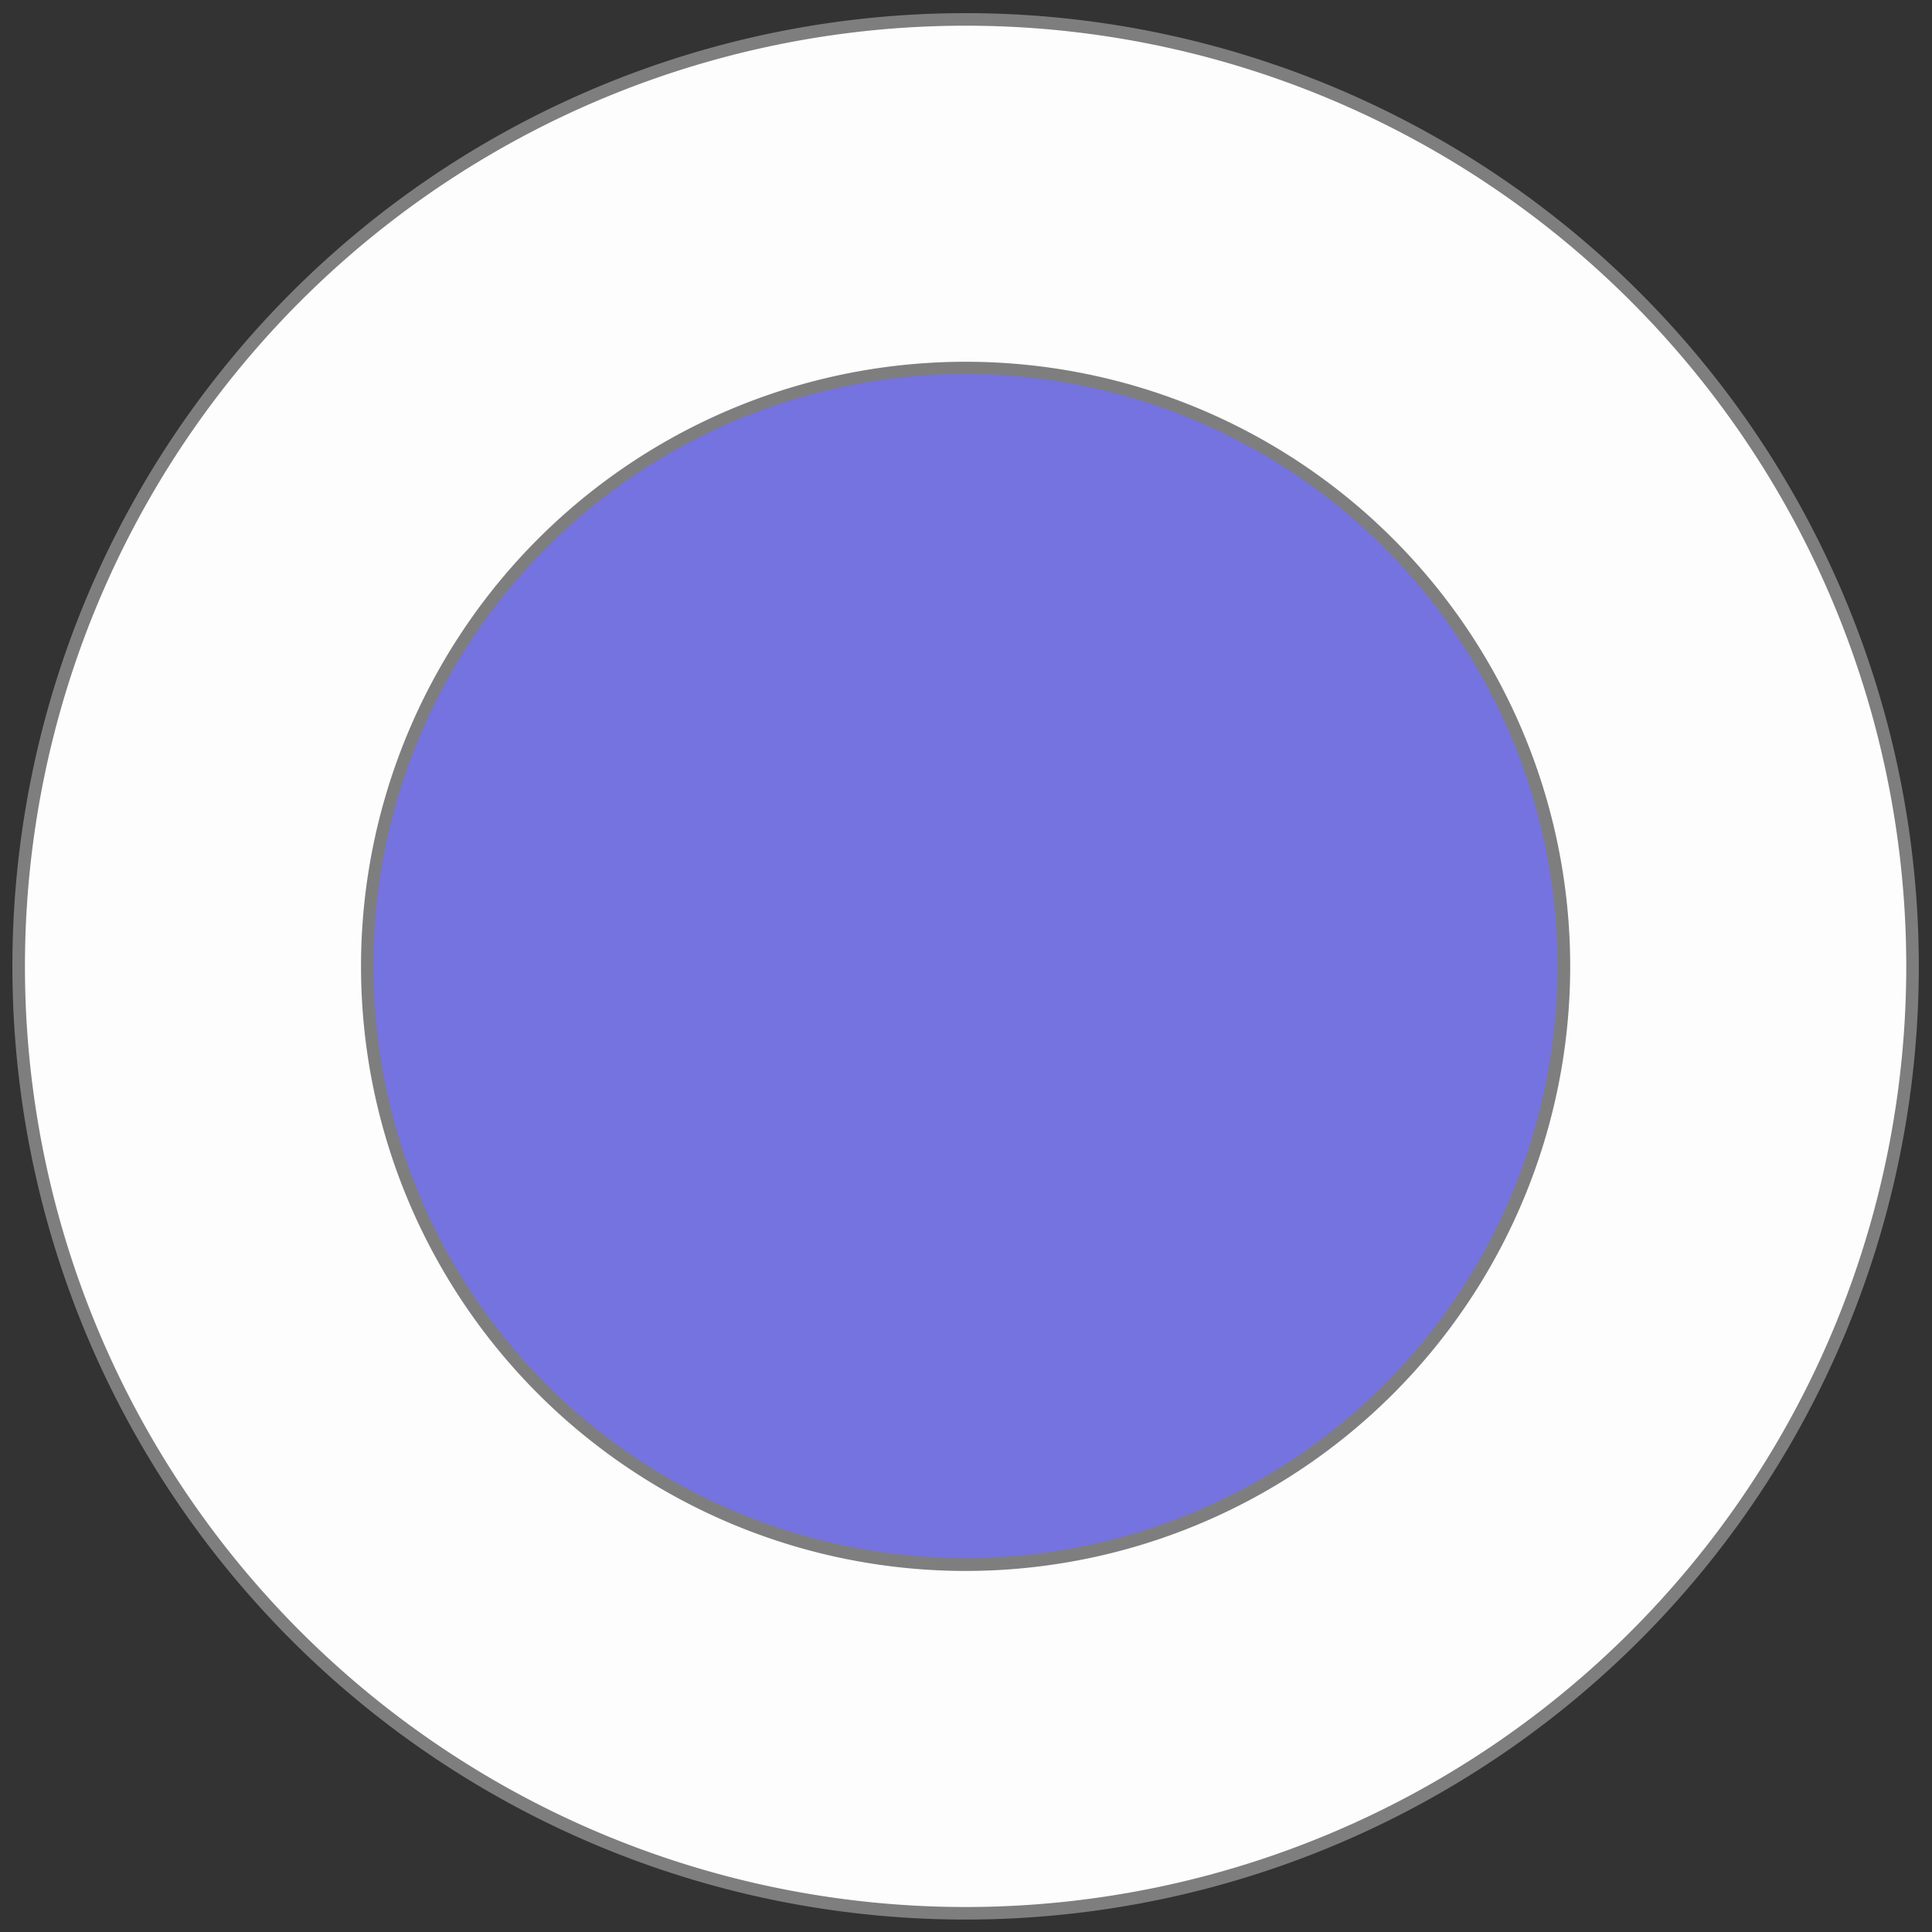 <?xml version="1.0" encoding="UTF-8" standalone="no"?>
<!-- Created with Inkscape (http://www.inkscape.org/) -->

<svg
   version="1.1"
   id="svg2"
   xml:space="preserve"
   width="615.494"
   height="615.494"
   viewBox="0 0 615.494 615.494"
   xmlns="http://www.w3.org/2000/svg"
   xmlns:svg="http://www.w3.org/2000/svg"
   xmlns:rdf="http://www.w3.org/1999/02/22-rdf-syntax-ns#"
   xmlns:cc="http://creativecommons.org/ns#"
   xmlns:dc="http://purl.org/dc/elements/1.1/"><rect x="0" y="0" width="615.494" height="615.494" fill="#333333" stroke="none"/>
    <defs
   id="defs6"><rect
   x="45.959"
   y="471.85"
   width="769.185"
   height="365.89"
   id="rect4785" />
        <clipPath
   clipPathUnits="userSpaceOnUse"
   id="clipPath18"><path
     d="M 0,595.28 H 841.89 V 0 H 0 Z"
     id="path16" /></clipPath></defs>
    
    <g
   id="g10"
   transform="matrix(1.333,0,0,-1.333,-199.475,753.559)"><g
     id="g12"><g
       id="g14"
       clip-path="url(#clipPath18)"><circle
   style="opacity:1;vector-effect:none;fill:#7573e0;fill-opacity:1;stroke:none;stroke-width:0.082;stroke-linecap:round;stroke-linejoin:round;stroke-miterlimit:4;stroke-dasharray:none;stroke-dashoffset:0;stroke-opacity:1;paint-order:normal"
   id="path6117"
   cx="380.901"
   cy="-333.797"
   r="143.428"
   transform="scale(1,-1)" /><g
   id="g20"
   transform="translate(377.938,189.446)"><path
   style="display:inline;opacity:1;fill:#fdfdfd;fill-opacity:1;stroke:#7e7e7e;stroke-width:3;stroke-linecap:round;stroke-linejoin:round;stroke-miterlimit:4;stroke-dasharray:none;stroke-dashoffset:0;stroke-opacity:1;paint-order:normal"
   d="M 2.48,371.223 A 226.311,226.311 0 0 1 -223.832,144.913 226.311,226.311 0 0 1 2.48,-81.398 226.311,226.311 0 0 1 228.789,144.913 226.311,226.311 0 0 1 2.48,371.223 Z m 0,-83.317 A 142.993,142.993 0 0 0 145.472,144.913 142.993,142.993 0 0 0 2.48,1.92 142.993,142.993 0 0 0 -140.514,144.913 142.993,142.993 0 0 0 2.48,287.905 Z"
   id="path4562" /><g
   aria-label="RUNNING  DINNER"
   transform="matrix(0.719,0,0,-0.719,-3.998,28.121)"
   style="font-style:normal;font-variant:normal;font-weight:normal;font-stretch:normal;font-size:124.115px;line-height:1;font-family:Montserrat;-inkscape-font-specification:'Montserrat, Normal';font-variant-ligatures:normal;font-variant-position:normal;font-variant-caps:normal;font-variant-numeric:normal;font-variant-alternates:normal;font-feature-settings:normal;text-indent:0;text-align:center;text-decoration:none;text-decoration-line:none;text-decoration-style:solid;text-decoration-color:#000000;letter-spacing:0px;word-spacing:0px;text-transform:none;writing-mode:lr-tb;direction:ltr;text-orientation:mixed;dominant-baseline:auto;baseline-shift:baseline;text-anchor:middle;white-space:normal;shape-padding:0;display:inline;opacity:1;vector-effect:none;fill:#ffffff;fill-opacity:1;stroke:#808080;stroke-width:4.174;stroke-linecap:round;stroke-linejoin:round;stroke-miterlimit:4;stroke-dasharray:none;stroke-dashoffset:0;stroke-opacity:1;paint-order:normal"
   id="text4615">
        </g>
</g>
</g></g></g></svg>
